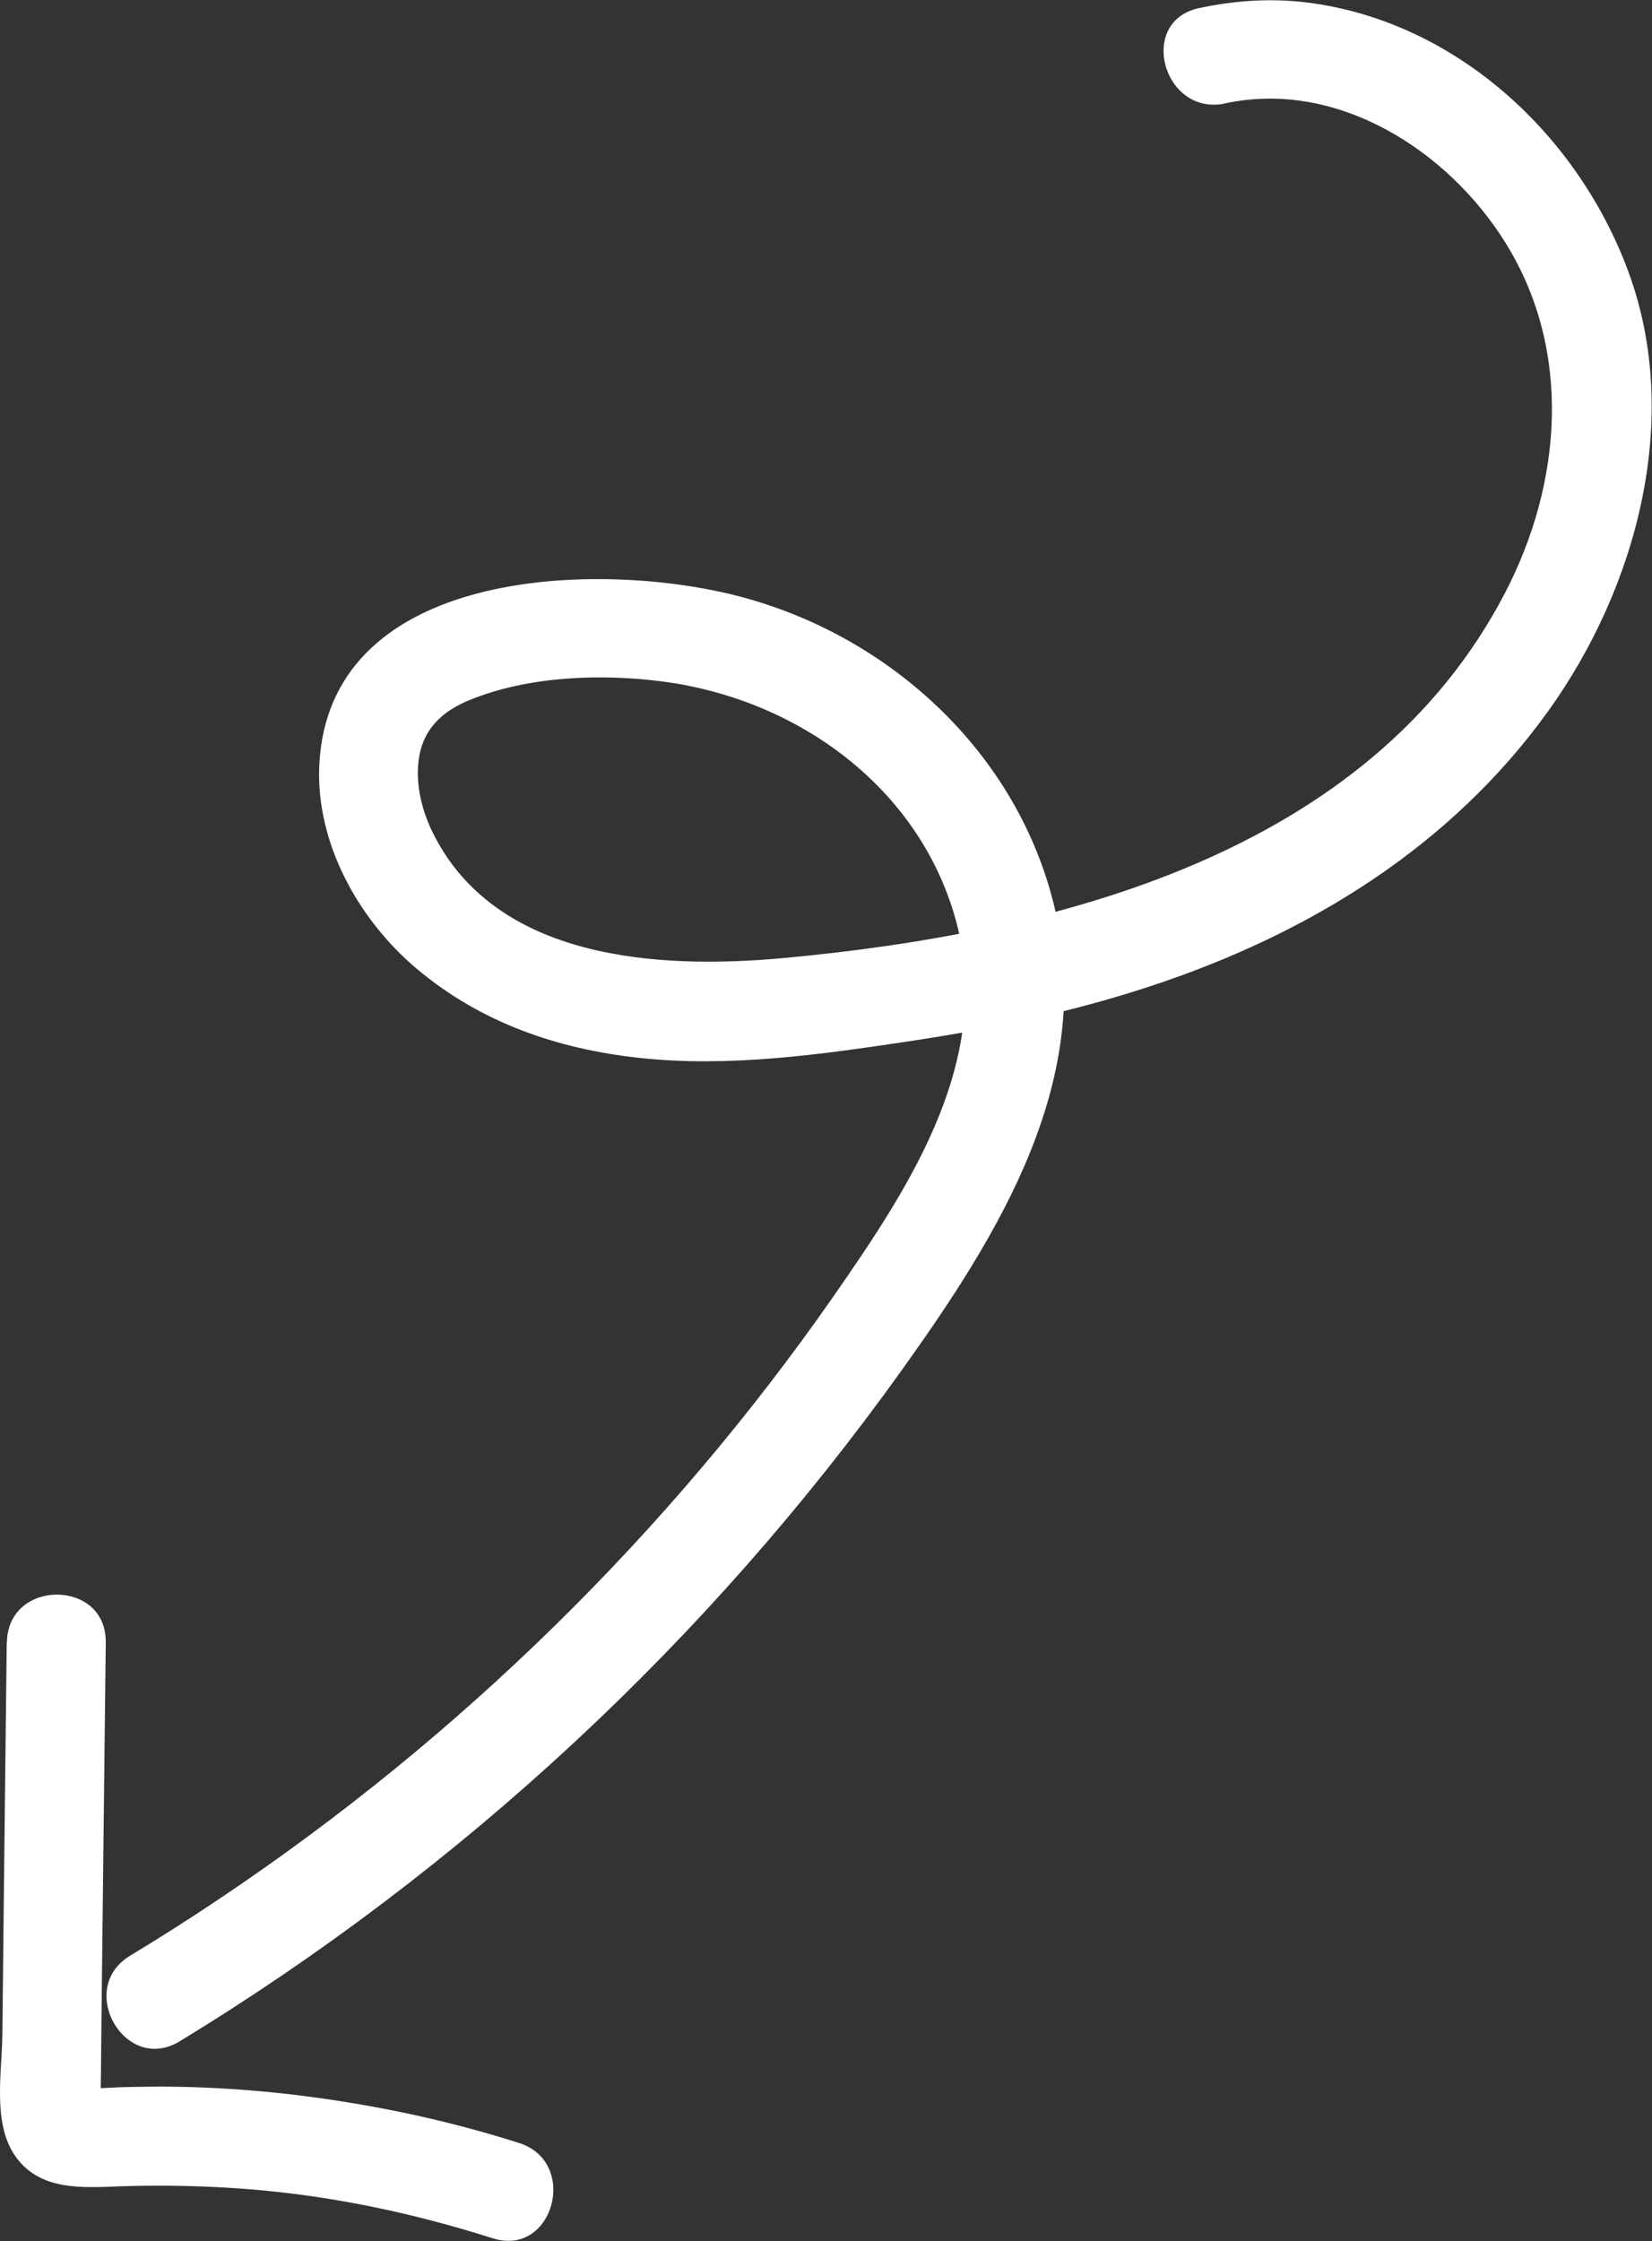 <?xml version="1.0" encoding="UTF-8"?><svg id="_レイヤー_2" xmlns="http://www.w3.org/2000/svg" viewBox="0 0 83.56 113.31"><rect x="0" y="0" width="83.56" height="113.31" fill="#333333" stroke="none"/><defs><style>.cls-1{fill:#fff;}</style></defs><g id="_レイヤー_1-2"><path class="cls-1" d="M62,5.22c5.67-1.2,11.27,2.4,14.17,7.09,3.37,5.44,2.84,12.12-.04,17.66-6.87,13.22-22.79,17.21-36.5,18.47-6.28.58-14.59.13-17.77-6.4-.56-1.16-.88-2.54-.65-3.82.25-1.43,1.23-2.29,2.53-2.82,2.97-1.22,6.66-1.35,9.8-.94,6.6.87,12.67,5.11,14.68,11.63,2.23,7.22-2.11,13.78-6.08,19.48-8.31,11.92-18.92,22.31-30.99,30.4-1.5,1.01-3.03,1.98-4.58,2.92-2.74,1.67-.23,6,2.52,4.32,14.32-8.72,26.76-20.3,36.52-33.93,4.93-6.89,9.89-14.78,7.68-23.61-2.01-8.02-8.86-14.01-16.83-15.74-7.14-1.56-19.85-.91-20.31,8.76-.18,3.92,1.96,7.77,4.89,10.26,3.24,2.74,7.13,4.09,11.32,4.54,4.52.49,9.13-.17,13.61-.84,4.15-.62,8.28-1.48,12.26-2.8,7.95-2.62,15.16-7.04,20.09-13.91,4.47-6.23,6.78-14.78,4.05-22.19-2.56-6.96-8.74-12.67-16.23-13.62-1.85-.23-3.67-.11-5.49.28-3.15.67-1.81,5.49,1.33,4.82h0Z"/><path class="cls-1" d="M.34,83.04c-.05,4.41-.1,8.81-.15,13.22l-.07,6.61c-.02,1.89-.5,4.42.61,6.08,1.24,1.86,3.46,1.66,5.42,1.59,2.19-.07,4.39-.02,6.57.16,4.15.34,8.24,1.21,12.2,2.47,3.07.98,4.39-3.85,1.33-4.82-3.8-1.21-7.7-2.01-11.66-2.47-1.87-.21-3.74-.34-5.62-.37-.94-.02-1.88,0-2.82.02-.52.02-1.05.06-1.57.07-.17,0-.34,0-.51,0,.4.17.43.14.09-.08l.9.9c.03.53.04.56.03.12v-.49c0-.57.02-1.14.02-1.71l.03-2.94.07-6.12c.05-4.08.09-8.16.14-12.24.04-3.22-4.96-3.22-5,0H.34Z"/></g></svg>